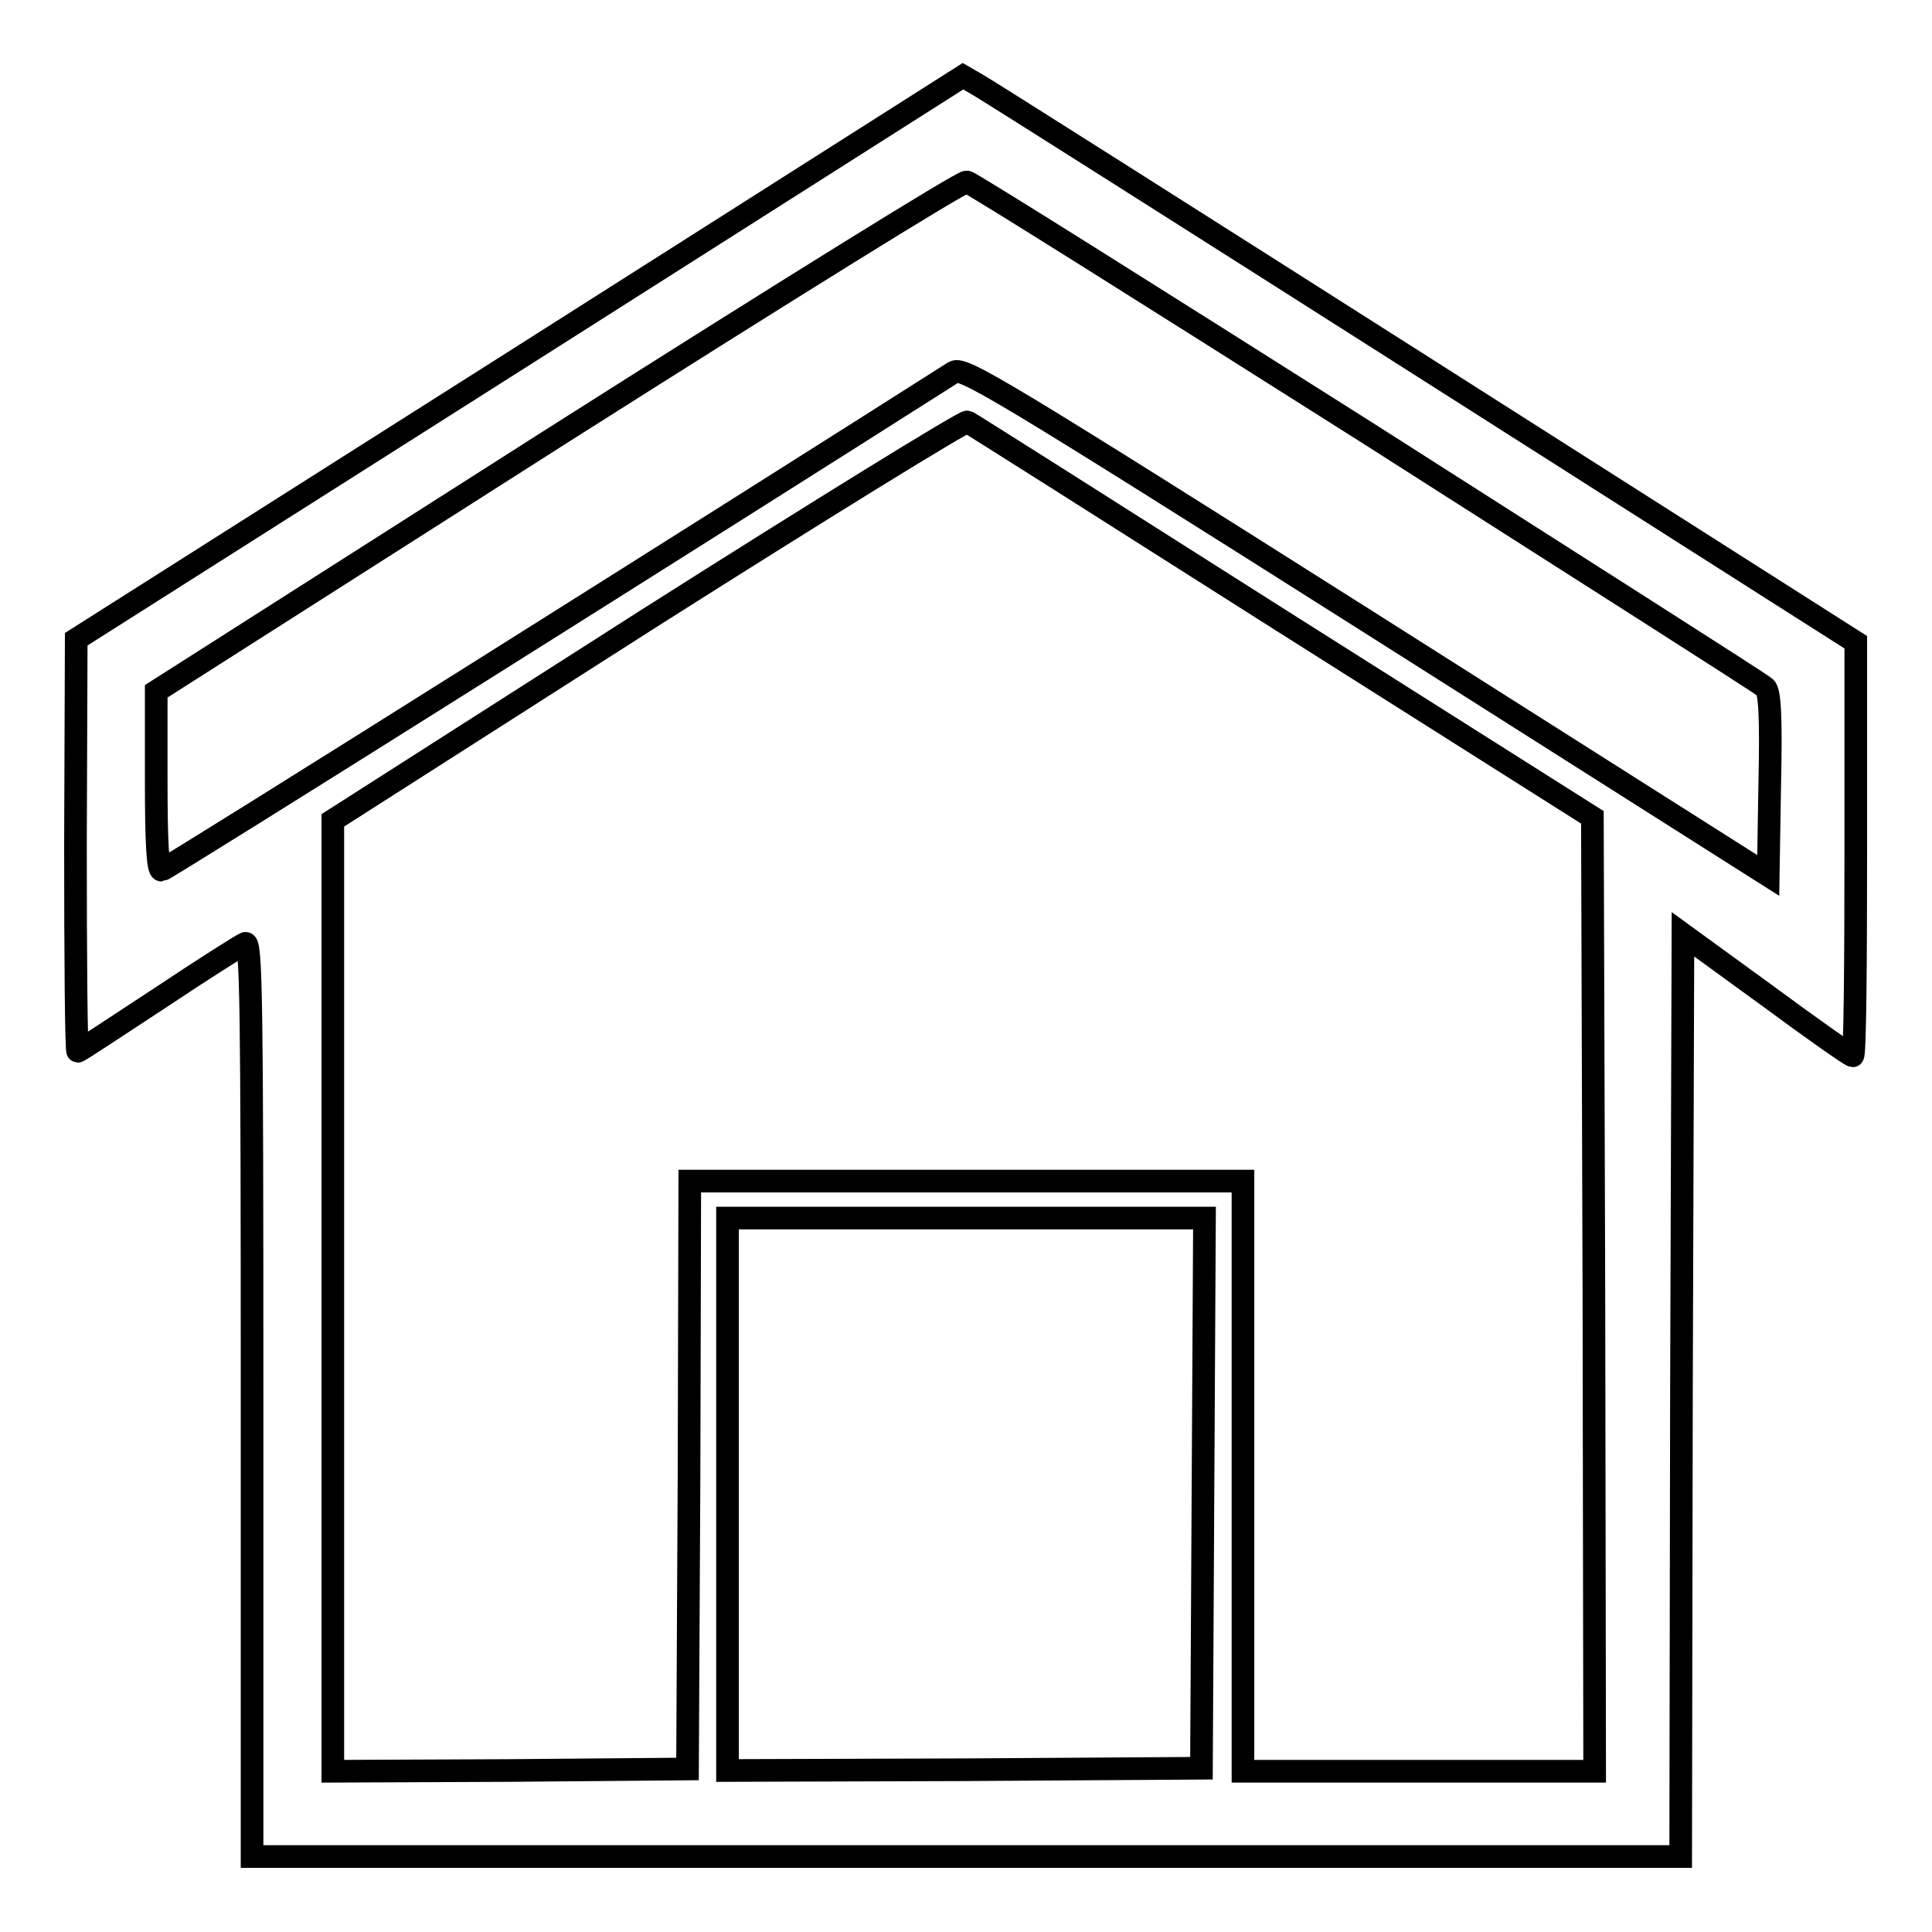 <?xml version="1.0" encoding="utf-8"?>
<!-- Svg Vector Icons : http://www.onlinewebfonts.com/icon -->
<!DOCTYPE svg PUBLIC "-//W3C//DTD SVG 1.1//EN" "http://www.w3.org/Graphics/SVG/1.1/DTD/svg11.dtd">
<svg version="1.1" xmlns="http://www.w3.org/2000/svg" xmlns:xlink="http://www.w3.org/1999/xlink" x="0px" y="0px" viewBox="0 0 256 256" enable-background="new 0 0 256 256" xml:space="preserve">
<g><g><g><path stroke-width="3" fill-opacity="0" stroke="#000000"  d="M68.9,47.4L10.1,84.7L10,112c0,15,0.1,27.3,0.3,27.3s5-3.2,10.8-7c5.7-3.8,10.9-7.1,11.4-7.3c0.8-0.3,0.9,7.8,0.9,60.3V246H128h94.7l0.1-61.1l0.2-61.1l11,8c6.1,4.5,11.2,8.1,11.5,8.1c0.3,0,0.4-12.3,0.4-27.4V85.1l-57.2-36.4c-31.6-20.1-58.1-36.9-59.2-37.5l-1.9-1.1L68.9,47.4z M181.1,57.3c28.5,18.2,52.3,33.3,52.8,33.8c0.6,0.5,0.8,3.7,0.6,12.8l-0.2,12.1L181,82.2c-48.5-30.7-53.4-33.6-54.6-32.9c-27.8,17.7-104.5,66-105,66c-0.5,0-0.7-3.7-0.7-11.9V91.6l53.2-33.9C104,38.6,127.5,24,128.1,24.1C128.7,24.2,152.5,39.2,181.1,57.3z M169.9,82.3l41.1,26l0.2,63.2l0.1,63.2h-23.3h-23.3v-39.1v-39.1H128H91.4l-0.1,38.9l-0.2,39l-23.5,0.2l-23.5,0.1v-63v-63L85.9,82c23-14.6,42-26.3,42.3-26.1C128.6,56.1,147.4,68,169.9,82.3z M159.4,197.8l-0.2,36.5l-31.4,0.2l-31.4,0.1V198v-36.6H128h31.6L159.4,197.8z"/></g></g></g>
</svg>